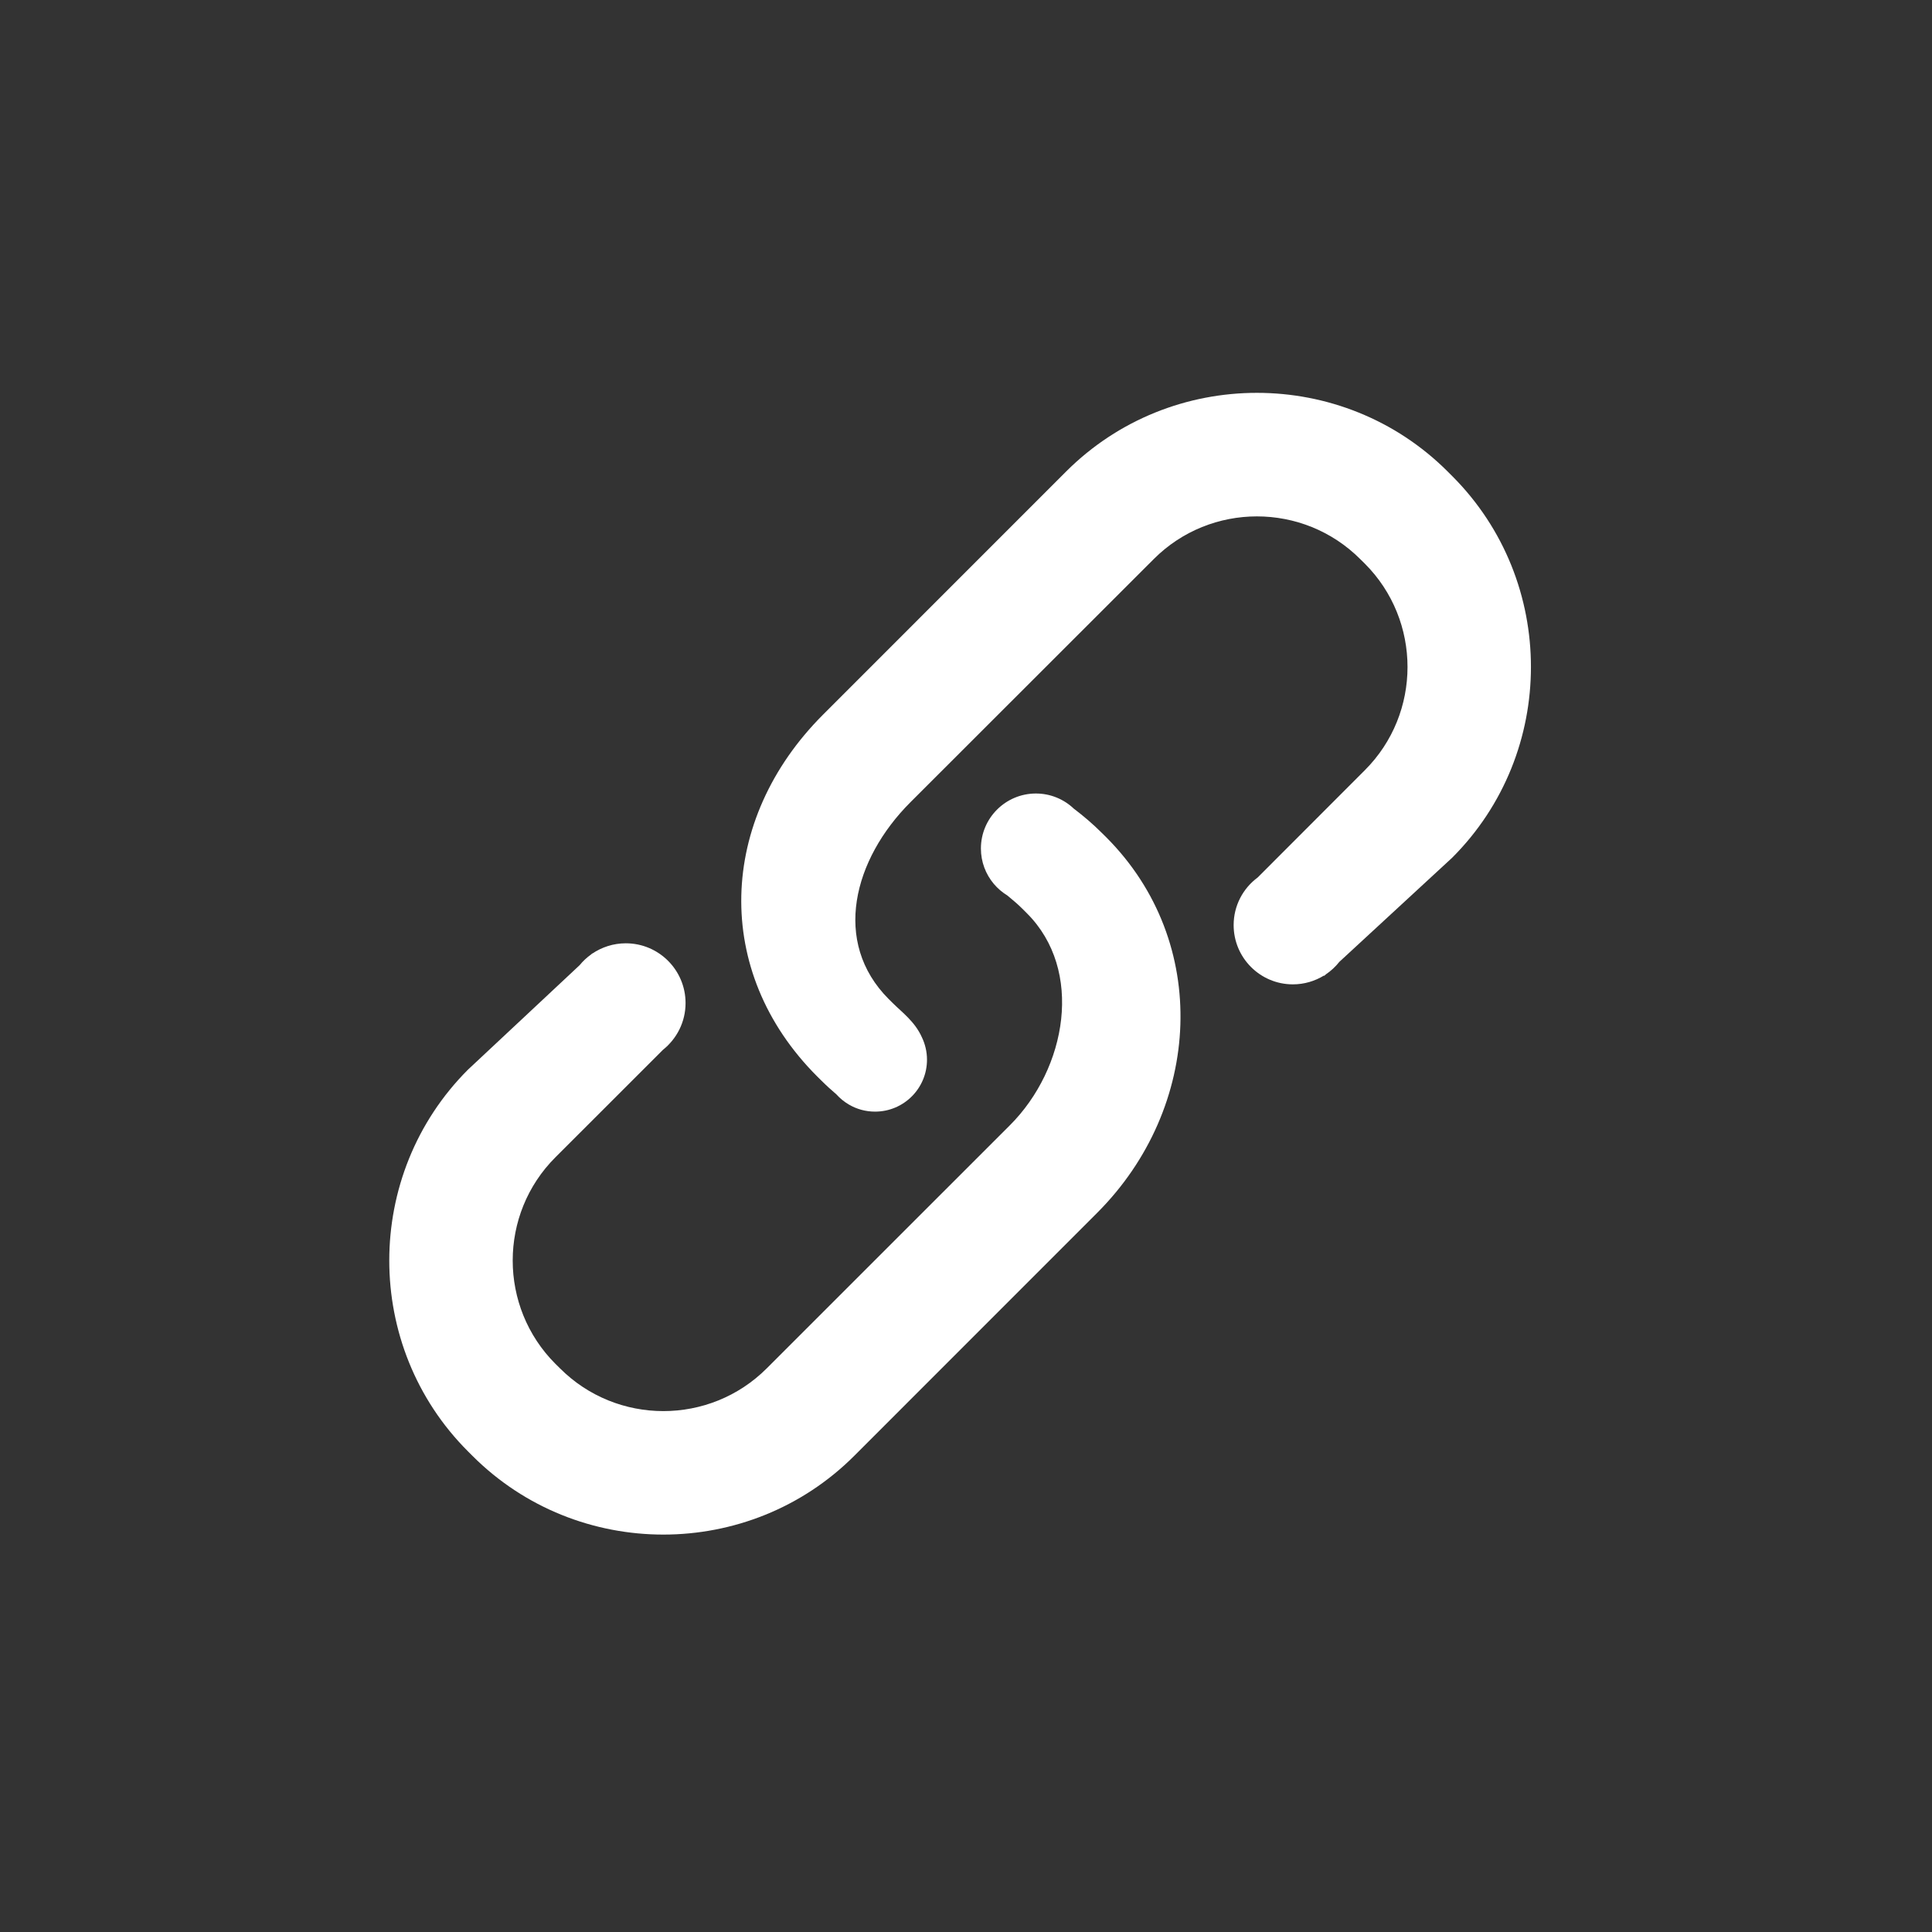 <svg width="32" height="32" viewBox="0 0 32 32" fill="none" xmlns="http://www.w3.org/2000/svg">
<rect x="0" y="0" width="32" height="32" fill="#333333" stroke="none"/>
<path d="M18.248 13.794C18.103 13.649 17.949 13.518 17.79 13.397L17.79 13.398C17.626 13.24 17.403 13.143 17.158 13.143C16.655 13.143 16.247 13.551 16.247 14.054C16.247 14.277 16.327 14.48 16.46 14.639C16.46 14.639 16.46 14.639 16.46 14.639C16.524 14.715 16.6 14.78 16.685 14.832C16.771 14.903 16.855 14.973 16.934 15.052L17.009 15.127C17.953 16.07 17.671 17.694 16.727 18.638L12.699 22.665C11.755 23.608 10.22 23.608 9.276 22.665L9.2 22.59C8.256 21.646 8.256 20.11 9.2 19.168L10.98 17.389C11.208 17.207 11.355 16.928 11.355 16.614C11.355 16.067 10.912 15.624 10.365 15.624C10.159 15.624 9.968 15.688 9.809 15.795C9.809 15.794 9.808 15.793 9.808 15.792L9.789 15.81C9.719 15.86 9.655 15.919 9.601 15.986L7.751 17.717C6.013 19.456 6.013 22.302 7.751 24.039L7.826 24.114C9.565 25.852 12.409 25.852 14.148 24.114L18.175 20.086C19.911 18.347 20.058 15.605 18.322 13.867L18.248 13.794Z" fill="white"/>
<path d="M24.054 7.886L23.979 7.811C22.24 6.072 19.396 6.072 17.657 7.811L13.63 11.839C11.892 13.578 11.796 16.089 13.534 17.828L13.608 17.901C13.687 17.98 13.769 18.054 13.853 18.126C13.913 18.193 13.985 18.251 14.064 18.297C14.064 18.297 14.065 18.298 14.065 18.299L14.066 18.298C14.192 18.371 14.338 18.412 14.494 18.412C14.969 18.412 15.354 18.027 15.354 17.552C15.354 17.419 15.323 17.292 15.268 17.178C15.154 16.923 14.942 16.768 14.794 16.621L14.72 16.548C13.777 15.604 14.135 14.232 15.079 13.288L19.109 9.261C20.05 8.317 21.586 8.317 22.53 9.261L22.605 9.335C23.549 10.279 23.549 11.816 22.605 12.758L20.831 14.534C20.59 14.712 20.433 14.999 20.433 15.322C20.433 15.864 20.872 16.304 21.414 16.304C21.603 16.304 21.779 16.25 21.929 16.158C21.93 16.16 21.931 16.162 21.932 16.164L21.96 16.139C22.044 16.082 22.12 16.012 22.183 15.932L24.052 14.207C25.792 12.469 25.792 9.625 24.054 7.886Z" fill="white"/>
</svg>

